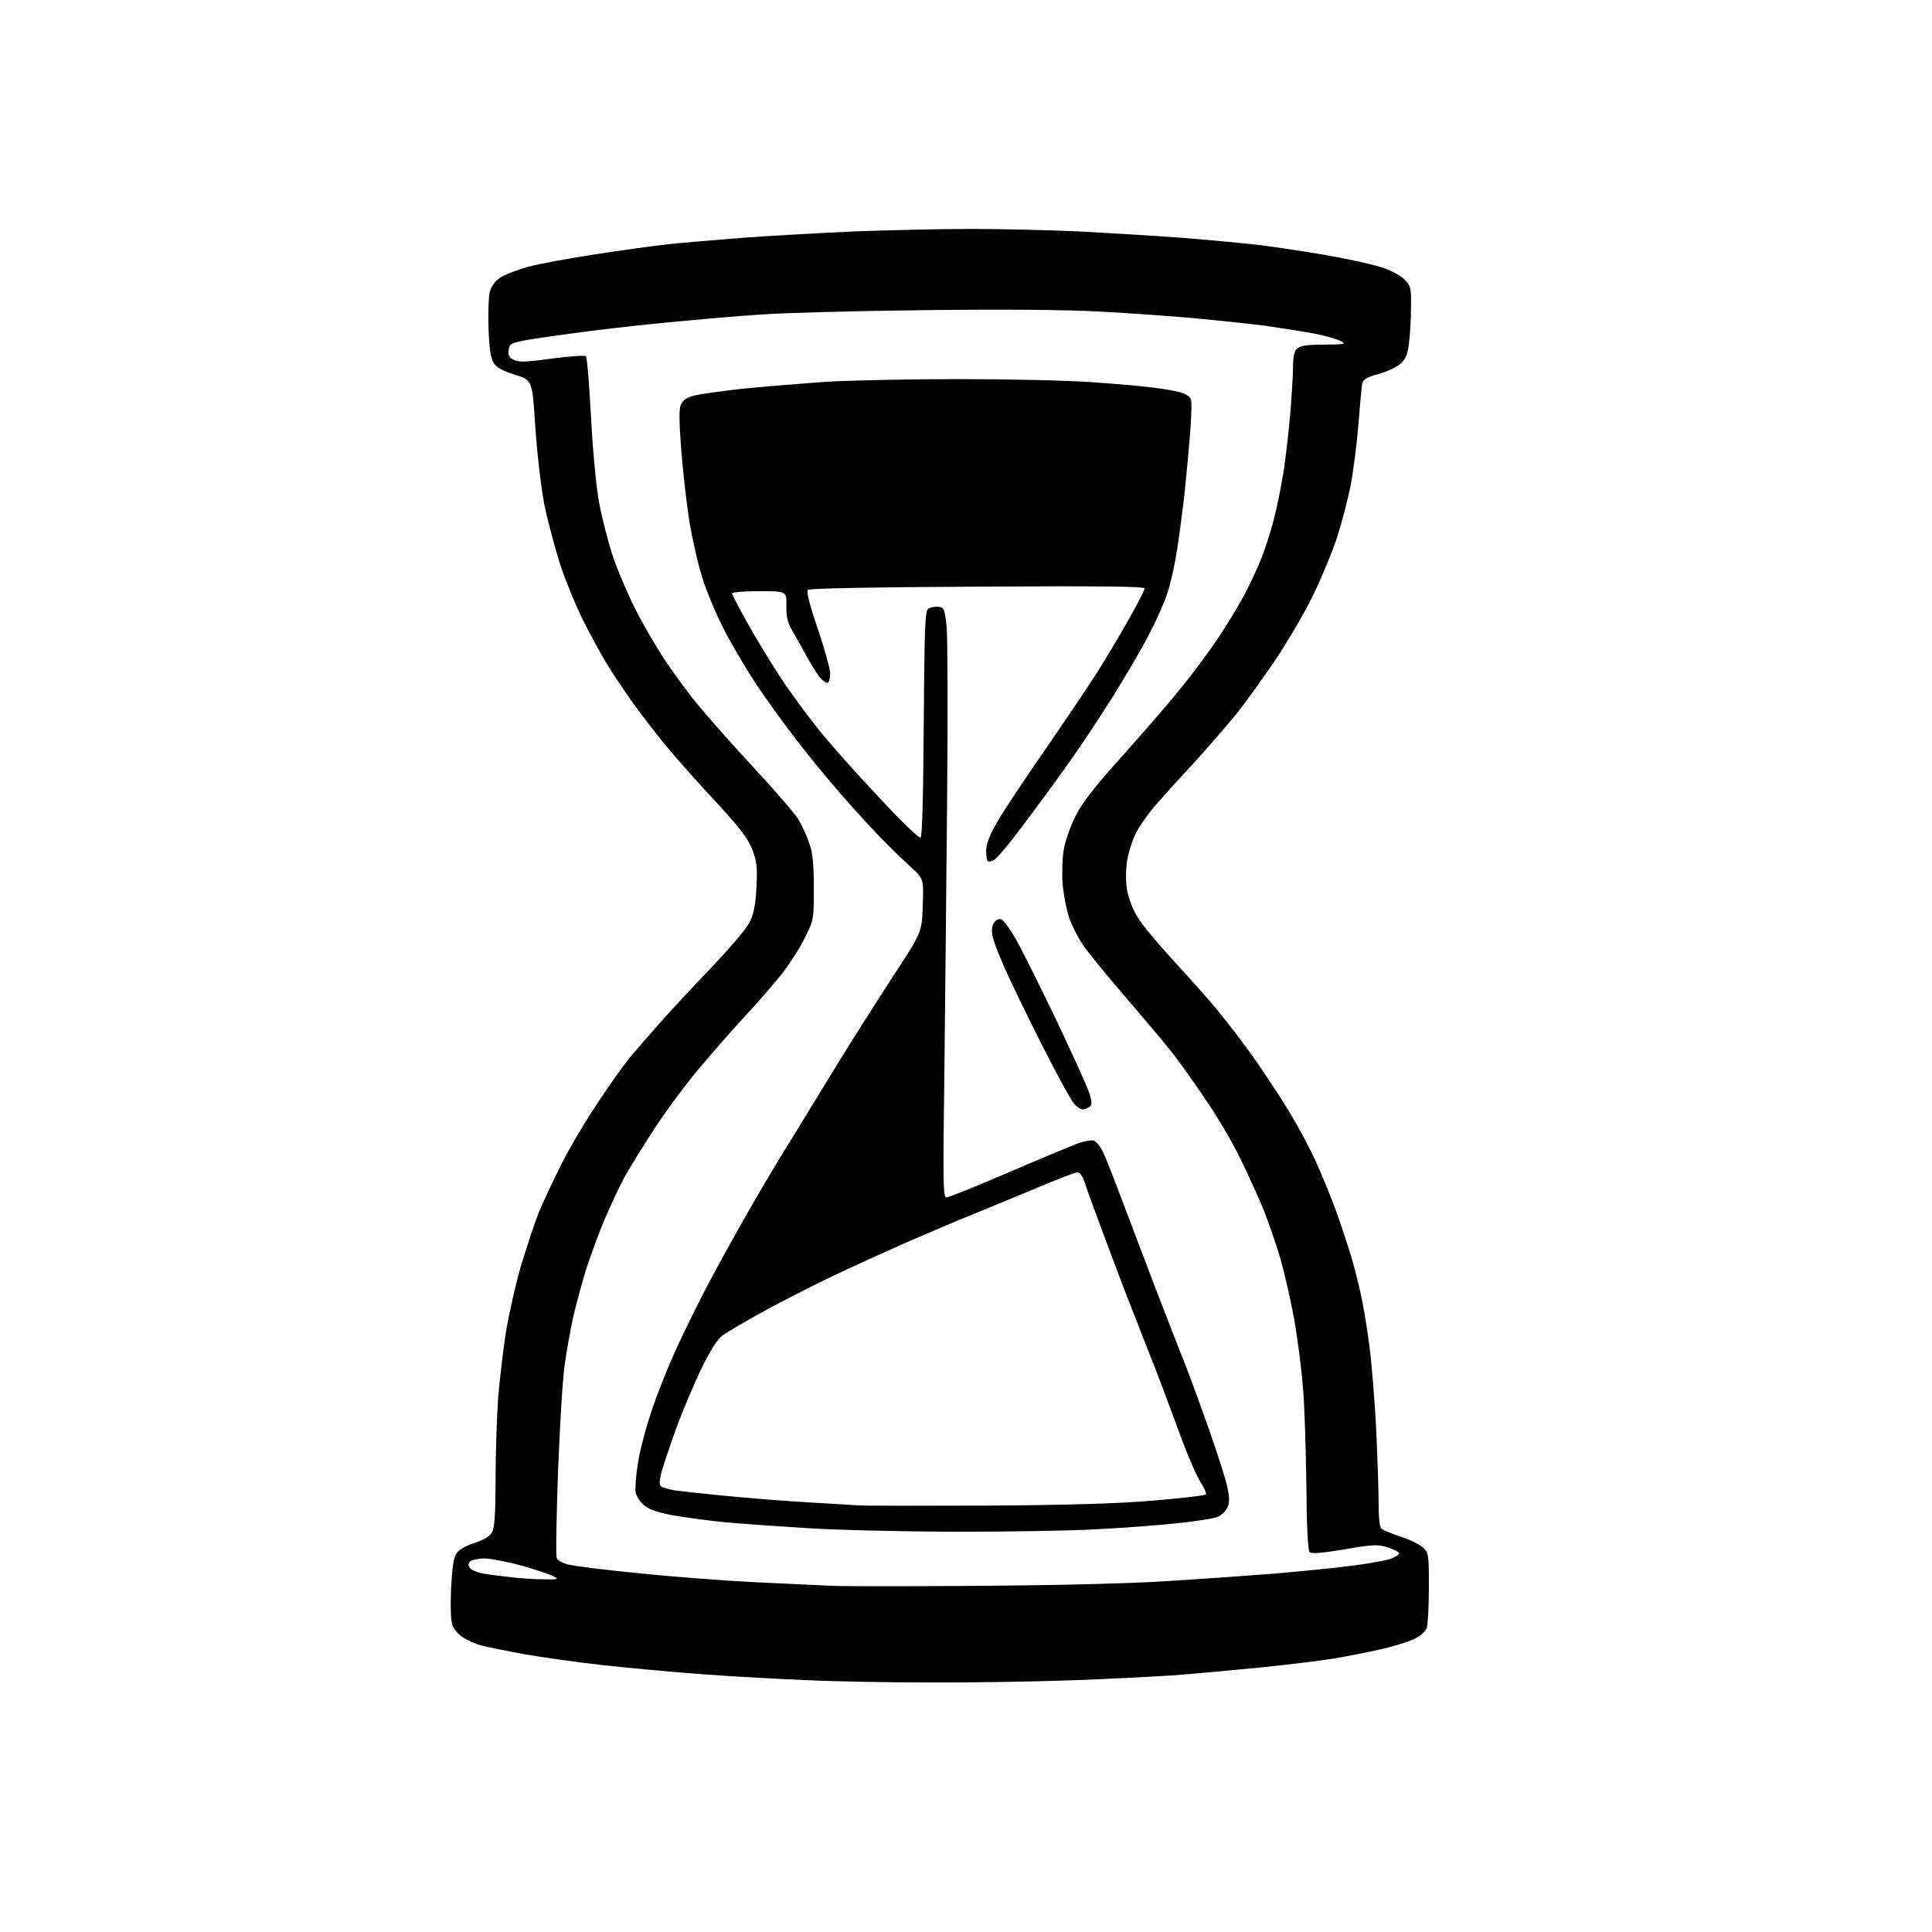 <?xml version="1.0" encoding="UTF-8" standalone="no"?>
<svg 
  version="1.1" 
  xmlns="http://www.w3.org/2000/svg" 
  xmlns:xlink="http://www.w3.org/1999/xlink" 
  xmlns:svg="http://www.w3.org/2000/svg"
  xmlns:rdf="http://www.w3.org/1999/02/22-rdf-syntax-ns#"
  xmlns:cc="http://creativecommons.org/ns#"
  xmlns:dc="http://purl.org/dc/elements/1.1/"
  viewBox="0 0 768 768"
  width="768"
  height="768"
>
<style>svg {background-color: white; }</style>"
<path stroke="none" fill="black" fill-rule="evenodd" d="M368.5,668.8C352.6,668.8 331.2,668.4 321.0,667.9C310.8,667.5 292.4,666.5 280.0,665.6C267.6,664.7 249.4,663.0 239.5,661.9C229.6,660.8 215.4,658.8 208.0,657.5C200.6,656.1 192.9,654.6 191.0,654.0C189.1,653.5 186.0,652.1 184.2,651.0C182.4,649.9 180.5,647.8 179.9,646.2C179.2,644.5 179.0,639.0 179.3,631.7C179.7,623.5 180.3,619.2 181.4,617.6C182.3,616.1 185.2,614.4 188.7,613.3C192.7,612.0 194.9,610.6 195.7,608.9C196.6,607.3 197.0,600.7 197.0,587.9C197.0,577.7 197.5,563.3 198.0,555.9C198.6,548.6 200.0,536.7 201.1,529.6C202.3,522.5 204.9,510.7 207.0,503.5C209.2,496.3 212.3,486.8 214.0,482.4C215.8,478.1 219.9,469.2 223.2,462.7C226.5,456.2 233.0,445.2 237.6,438.4C242.1,431.5 247.8,423.6 250.1,420.7C252.5,417.8 257.8,411.7 262.0,407.0C266.1,402.3 275.4,392.3 282.7,384.7C290.3,376.7 296.8,369.1 298.1,366.4C299.7,363.0 300.4,359.3 300.7,352.6C301.1,345.0 300.9,342.6 299.1,337.8C297.3,333.3 294.4,329.4 284.7,318.9C278.0,311.7 269.4,302.1 265.7,297.6C261.9,293.1 255.8,285.2 252.0,280.0C248.3,274.8 243.4,267.5 241.1,263.7C238.9,260.0 234.7,252.4 231.9,246.8C229.1,241.3 225.0,231.3 222.8,224.8C220.7,218.2 217.8,207.4 216.4,200.7C215.1,193.7 213.5,180.5 212.8,169.8C211.6,151.1 211.6,151.1 204.8,149.0C200.0,147.5 197.5,146.2 196.3,144.4C195.1,142.4 194.5,138.9 194.2,130.6C194.0,124.5 194.2,117.9 194.7,116.0C195.3,113.8 196.8,111.7 198.8,110.4C200.5,109.2 205.5,107.3 209.8,106.1C214.1,104.9 226.2,102.7 236.6,101.1C247.0,99.5 260.0,97.7 265.5,97.1C271.0,96.5 284.5,95.4 295.5,94.5C306.5,93.7 326.3,92.6 339.5,92.0C352.7,91.5 373.7,91.0 386.1,91.0C398.5,91.0 417.9,91.5 429.1,92.0C440.3,92.6 458.5,93.7 469.5,94.5C480.5,95.4 494.9,96.7 501.5,97.5C508.1,98.4 519.8,100.1 527.5,101.5C535.2,102.8 544.6,104.9 548.4,106.0C552.6,107.3 556.4,109.3 558.2,111.0C560.8,113.7 561.0,114.3 560.9,122.2C560.9,126.8 560.5,133.2 560.1,136.4C559.5,141.1 558.8,142.8 556.6,144.7C555.1,146.0 551.2,147.8 547.9,148.7C543.4,149.9 541.8,150.9 541.5,152.4C541.3,153.6 540.6,160.8 540.0,168.5C539.4,176.2 538.0,187.2 536.9,192.9C535.8,198.6 533.3,208.0 531.4,213.9C529.5,219.7 525.2,230.0 521.9,236.8C518.6,243.5 511.9,255.0 507.0,262.3C502.1,269.5 495.1,279.3 491.4,283.9C487.6,288.5 479.9,297.5 474.1,303.8C468.2,310.1 461.4,317.7 458.8,320.7C456.3,323.7 453.0,328.3 451.7,330.9C450.3,333.5 448.7,338.4 448.1,341.8C447.5,345.7 447.4,350.1 448.0,353.7C448.6,356.9 450.3,361.6 452.2,364.6C453.9,367.5 460.5,375.4 466.8,382.2C473.0,389.0 480.7,397.6 483.9,401.5C487.1,405.4 493.3,413.4 497.7,419.5C502.0,425.6 508.6,435.5 512.3,441.6C516.0,447.7 520.7,456.5 522.8,461.1C524.9,465.7 528.5,474.4 530.8,480.5C533.0,486.6 536.0,495.7 537.5,500.7C538.9,505.8 540.7,513.0 541.4,516.7C542.2,520.5 543.6,528.9 544.4,535.5C545.3,542.1 546.4,556.3 547.0,567.0C547.5,577.7 548.0,591.1 548.0,596.6C548.0,603.5 548.4,607.1 549.2,607.7C549.9,608.3 553.4,609.7 556.9,610.9C560.5,612.0 564.4,614.0 565.7,615.2C567.9,617.2 568.0,618.0 568.0,631.1C568.0,638.7 567.6,646.0 567.1,647.3C566.5,648.7 564.4,650.5 561.8,651.7C559.4,652.8 553.2,654.7 548.0,655.8C542.8,657.0 534.5,658.6 529.5,659.4C524.5,660.2 511.5,661.8 500.5,662.9C489.5,664.0 474.0,665.4 466.0,666.0C458.0,666.5 439.4,667.5 424.5,668.0C409.6,668.5 384.4,668.9 368.5,668.8zM389.0,630.4C419.0,630.2 449.4,629.5 464.0,628.5C477.5,627.7 496.8,626.3 507.0,625.5C517.2,624.6 530.8,623.3 537.4,622.4C543.9,621.6 550.8,620.3 552.7,619.7C554.6,619.0 556.2,618.0 556.2,617.5C556.2,617.0 554.1,615.9 551.7,615.1C547.7,613.9 545.9,613.9 534.4,615.9C525.5,617.4 521.3,617.7 520.6,617.0C519.9,616.3 519.4,606.6 519.3,590.2C519.1,576.1 518.6,558.4 517.9,551.0C517.3,543.6 515.7,531.4 514.4,524.0C513.0,516.6 510.6,506.0 509.0,500.4C507.4,494.9 504.4,486.4 502.5,481.4C500.5,476.5 496.4,467.4 493.4,461.3C490.5,455.1 484.3,444.5 479.7,437.8C475.2,431.0 469.0,422.4 466.0,418.5C463.0,414.7 454.5,404.6 447.1,396.0C439.8,387.5 432.2,378.2 430.4,375.5C428.5,372.7 426.1,367.9 425.0,364.8C424.0,361.8 422.8,355.7 422.4,351.4C422.1,346.9 422.3,340.9 422.9,337.5C423.5,334.2 425.5,328.4 427.5,324.5C430.0,319.3 435.0,312.9 446.6,300.0C455.2,290.4 465.8,278.1 470.2,272.6C474.5,267.2 480.7,258.9 483.9,254.1C487.1,249.4 491.5,242.1 493.8,238.0C496.1,233.9 499.3,227.1 501.0,223.0C502.7,218.9 505.2,211.2 506.5,205.9C507.9,200.6 509.6,191.6 510.5,185.9C511.3,180.2 512.4,170.1 513.0,163.5C513.5,156.9 514.0,148.9 514.0,145.8C514.0,142.0 514.5,139.6 515.6,138.6C516.8,137.4 519.4,137.0 526.3,137.0C534.6,136.9 535.3,136.8 533.0,135.6C531.6,134.8 526.9,133.5 522.5,132.6C518.1,131.8 509.3,130.4 503.0,129.5C496.7,128.7 484.5,127.4 476.0,126.6C467.5,125.8 450.5,124.6 438.2,123.9C423.4,123.1 399.4,122.9 366.7,123.3C339.6,123.6 311.0,124.4 303.0,125.0C295.0,125.5 280.9,126.7 271.5,127.6C262.1,128.4 245.5,130.2 234.5,131.6C223.5,133.0 211.8,134.7 208.5,135.3C203.0,136.4 202.5,136.8 202.2,139.2C201.9,141.4 202.4,142.2 204.4,143.1C206.4,144.1 209.7,143.9 219.6,142.5C226.5,141.6 232.5,141.2 232.9,141.6C233.4,142.1 234.2,152.6 234.9,165.0C235.5,177.4 236.9,192.6 238.0,198.9C239.1,205.2 241.6,214.9 243.4,220.5C245.3,226.2 249.3,235.7 252.3,241.6C255.3,247.6 260.5,256.6 263.7,261.5C267.0,266.4 272.8,274.5 276.7,279.3C280.6,284.1 290.7,295.5 299.1,304.6C307.6,313.7 315.7,323.1 317.2,325.5C318.7,327.9 320.7,332.2 321.7,335.2C323.1,339.2 323.5,343.6 323.5,353.1C323.5,365.5 323.5,365.7 319.8,373.1C317.8,377.1 313.6,383.6 310.5,387.5C307.4,391.4 301.0,398.7 296.2,403.9C291.4,409.1 283.3,418.3 278.2,424.4C273.0,430.5 265.1,441.1 260.6,448.0C256.0,454.9 250.5,463.9 248.2,468.0C246.0,472.1 242.4,479.9 240.1,485.3C237.9,490.6 234.7,499.3 233.0,504.5C231.4,509.8 229.1,518.2 227.9,523.3C226.8,528.3 225.2,537.2 224.4,543.0C223.6,548.8 222.5,567.9 221.8,585.6C221.2,603.3 220.9,618.4 221.3,619.3C221.6,620.2 223.6,621.4 225.8,621.9C227.9,622.5 240.6,624.1 254.1,625.4C267.5,626.8 288.6,628.4 301.0,629.0C313.4,629.6 326.9,630.2 331.0,630.4C335.1,630.6 361.2,630.6 389.0,630.4zM216.0,627.8C222.0,627.9 222.3,627.8 220.0,626.6C218.6,625.8 213.0,624.0 207.5,622.4C202.0,620.9 195.4,619.6 192.8,619.5C190.2,619.5 187.5,620.1 186.9,620.7C186.0,621.6 186.0,622.2 186.9,623.4C187.6,624.2 189.9,625.1 192.0,625.5C194.1,625.9 198.9,626.5 202.7,626.9C206.4,627.4 212.4,627.8 216.0,627.8zM379.1,608.9C357.9,608.8 331.3,608.2 320.0,607.4C308.7,606.7 294.3,605.7 288.0,605.1C281.7,604.5 272.5,603.2 267.7,602.4C261.5,601.2 258.0,600.1 256.1,598.4C254.5,597.1 253.0,594.8 252.7,593.3C252.4,591.7 252.8,586.5 253.6,581.5C254.4,576.5 256.8,567.3 259.0,560.9C261.1,554.5 265.4,543.7 268.5,536.9C271.6,530.1 277.1,518.9 280.7,512.0C284.3,505.1 291.1,492.8 295.7,484.7C300.3,476.5 308.8,462.1 314.7,452.7C320.5,443.2 329.1,429.2 333.8,421.5C338.5,413.8 347.8,399.2 354.4,389.0C366.5,370.6 366.5,370.6 366.8,359.9C367.2,349.3 367.2,349.3 361.8,344.4C358.9,341.8 353.4,336.4 349.6,332.5C345.9,328.7 338.9,321.0 334.1,315.5C329.3,310.0 321.3,300.3 316.5,294.0C311.6,287.7 304.5,277.8 300.6,272.0C296.8,266.2 291.0,256.5 287.9,250.4C284.7,244.3 280.8,234.9 279.1,229.4C277.4,224.0 275.1,213.9 274.0,207.0C272.9,200.1 271.5,187.4 270.8,178.8C269.9,167.3 269.9,162.5 270.7,160.7C271.5,159.0 273.2,157.9 276.2,157.2C278.6,156.6 287.2,155.4 295.3,154.5C303.5,153.7 318.1,152.5 327.8,151.8C337.5,151.2 361.5,150.7 381.0,150.7C400.5,150.7 424.1,151.2 433.5,151.9C442.9,152.5 454.1,153.5 458.5,154.1C462.9,154.6 467.9,155.5 469.7,156.1C471.4,156.6 473.1,157.8 473.4,158.7C473.8,159.5 473.6,166.2 473.0,173.4C472.4,180.6 471.3,192.3 470.5,199.5C469.6,206.7 468.3,216.6 467.4,221.5C466.6,226.4 465.0,233.2 463.8,236.5C462.7,239.8 459.5,247.0 456.6,252.5C453.8,258.0 447.2,269.2 442.0,277.5C436.8,285.8 428.6,298.1 423.6,305.0C418.7,311.9 410.7,322.8 405.8,329.2C401.0,335.7 396.1,341.4 395.1,341.9C394.1,342.5 393.0,342.6 392.6,342.3C392.3,342.0 392.0,340.0 392.0,338.1C392.0,335.6 393.4,331.9 396.3,326.9C398.7,322.7 407.2,309.9 415.2,298.4C423.1,286.9 432.5,273.0 436.0,267.5C439.5,262.0 445.2,252.4 448.7,246.2C452.2,240.1 455.0,234.5 455.0,233.9C455.0,233.1 437.0,232.9 388.5,233.2C347.0,233.4 321.7,233.9 321.1,234.5C320.5,235.2 321.9,240.7 325.1,250.0C327.8,258.0 330.0,265.9 330.0,267.7C330.0,269.4 329.6,271.1 329.1,271.4C328.7,271.7 327.4,270.9 326.3,269.7C325.2,268.5 322.8,264.8 321.0,261.5C319.2,258.2 316.6,253.5 315.1,251.0C313.1,247.5 312.5,245.2 312.6,240.8C312.7,235.0 312.7,235.0 301.8,235.0C295.8,235.0 291.0,235.4 291.0,235.9C291.0,236.4 294.3,242.7 298.4,249.9C302.5,257.1 308.9,267.4 312.6,272.8C316.3,278.1 322.1,285.9 325.4,290.0C328.7,294.1 335.8,302.2 341.1,308.0C346.4,313.8 353.9,321.8 357.8,325.8C361.7,329.7 365.4,333.0 365.9,333.0C366.6,333.0 367.0,317.1 367.2,288.0C367.5,249.3 367.7,242.8 369.0,242.0C369.8,241.4 371.6,241.1 373.0,241.2C375.3,241.5 375.5,242.0 376.3,249.0C376.7,253.1 376.8,283.7 376.5,317.0C376.2,350.3 375.7,399.7 375.4,426.8C374.8,470.2 374.9,476.0 376.2,476.0C377.1,476.0 387.8,471.7 400.1,466.4C412.4,461.1 424.9,455.9 427.7,454.8C430.6,453.7 433.8,453.1 434.8,453.4C435.8,453.8 437.4,455.7 438.4,457.8C439.4,459.8 442.8,468.5 446.0,477.0C449.2,485.5 455.2,501.3 459.3,512.0C463.4,522.7 468.2,535.1 470.0,539.5C471.8,543.9 476.3,556.1 480.0,566.5C483.7,577.0 487.3,588.1 487.9,591.2C488.8,595.4 488.8,597.3 487.9,599.3C487.3,600.6 485.6,602.3 484.2,602.9C482.8,603.6 475.6,604.7 468.1,605.5C460.6,606.3 446.2,607.4 436.1,607.9C425.9,608.5 400.3,608.9 379.1,608.9zM392.5,598.5C424.1,598.3 444.8,597.7 458.5,596.5C469.5,595.6 478.8,594.5 479.3,594.1C479.7,593.7 478.8,591.6 477.4,589.4C475.9,587.3 472.6,579.6 469.9,572.5C467.3,565.4 462.9,553.6 460.2,546.5C457.4,539.4 452.8,527.6 450.0,520.5C447.2,513.4 442.1,499.9 438.6,490.5C435.1,481.1 431.7,471.8 431.1,469.8C430.4,467.6 429.2,466.0 428.3,466.0C427.5,466.0 420.0,468.9 411.7,472.4C403.3,475.9 392.0,480.6 386.5,482.8C381.0,485.0 369.3,490.0 360.5,493.8C351.7,497.7 338.2,503.8 330.5,507.5C322.8,511.2 310.6,517.4 303.5,521.3C296.4,525.2 289.1,529.5 287.3,530.8C285.1,532.4 282.4,536.7 278.7,544.3C275.7,550.5 271.2,561.2 268.7,568.1C266.2,575.0 263.6,582.8 262.9,585.4C262.0,589.3 262.0,590.4 263.0,591.0C263.7,591.4 265.9,592.0 267.9,592.4C269.9,592.7 278.0,593.6 286.0,594.4C294.0,595.2 308.4,596.4 318.0,597.0C327.6,597.6 338.0,598.2 341.0,598.4C344.0,598.6 367.2,598.6 392.5,598.5zM430.3,441.0C429.6,441.0 428.1,440.0 427.0,438.8C425.8,437.5 419.9,426.7 413.9,414.8C407.9,402.9 401.2,389.1 399.1,384.2C396.9,379.2 394.8,373.7 394.5,371.9C394.1,369.7 394.4,367.8 395.2,366.7C396.0,365.6 397.2,365.1 398.1,365.5C399.0,365.8 401.5,369.3 403.8,373.3C406.1,377.3 413.3,391.8 419.9,405.5C426.4,419.2 432.4,432.4 433.1,434.8C434.2,438.5 434.1,439.3 432.9,440.1C432.1,440.6 431.0,441.0 430.3,441.0z" />

</svg>